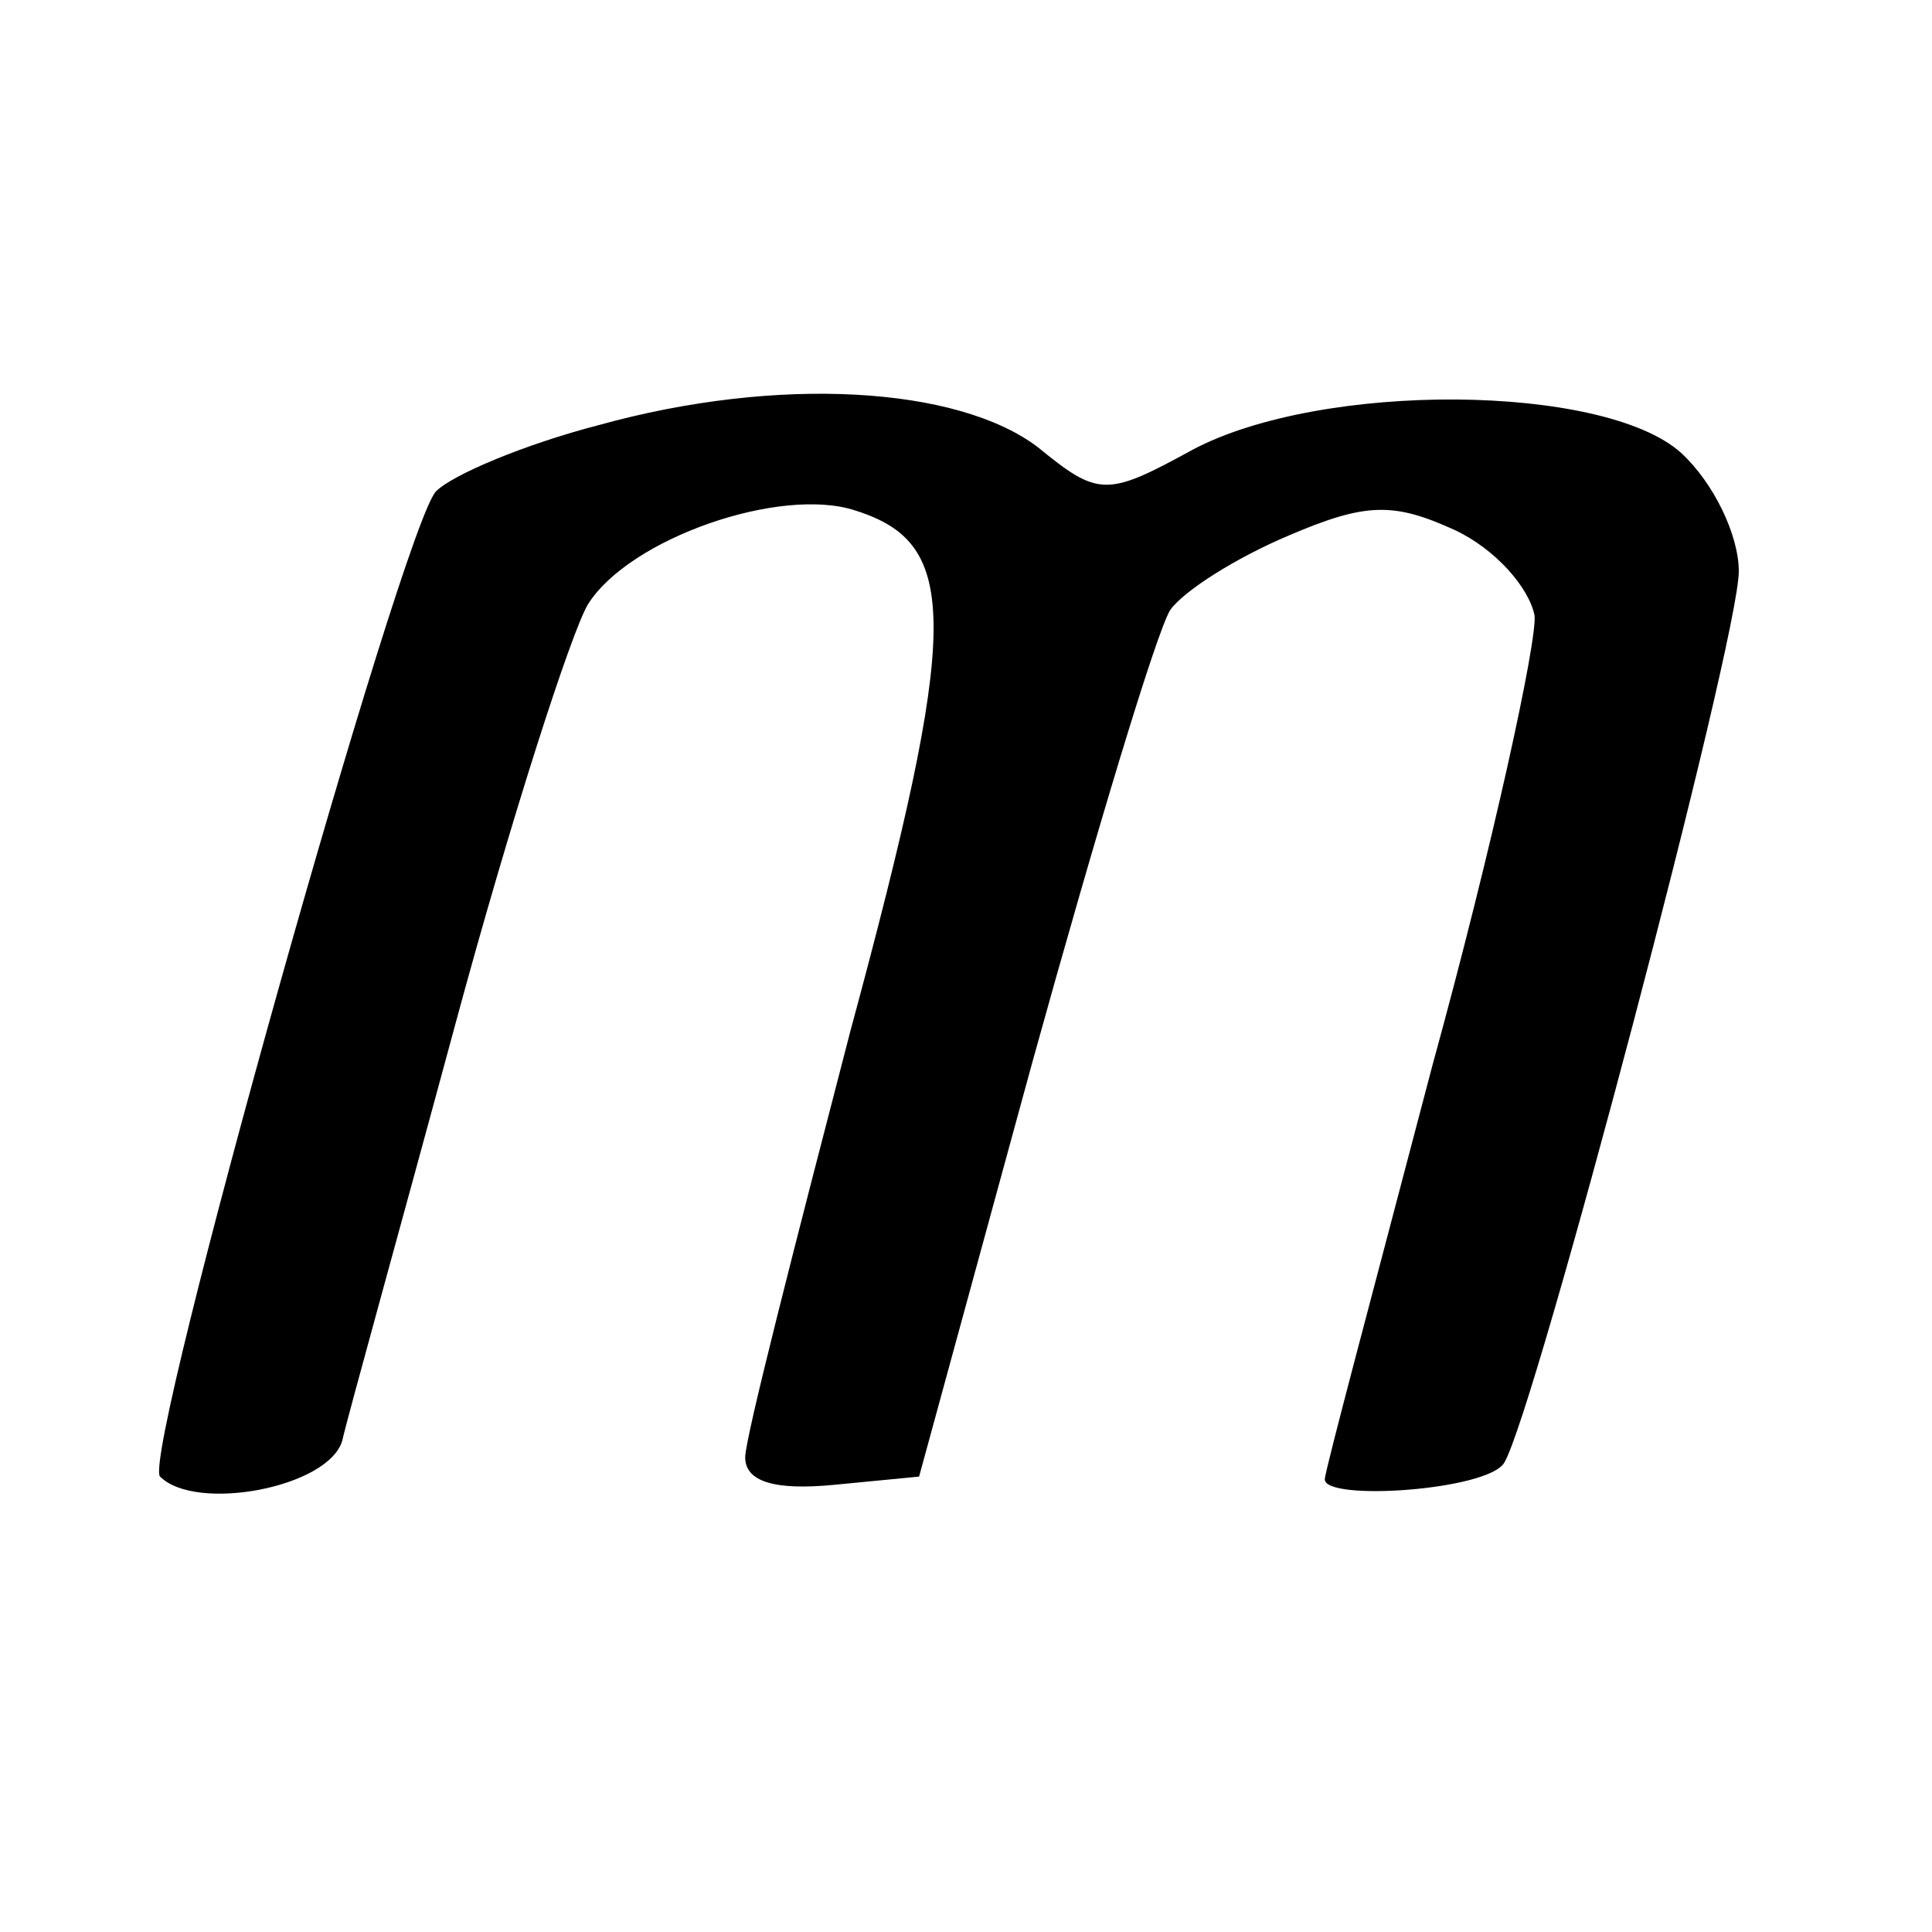<?xml version="1.0" standalone="no"?>
<!DOCTYPE svg PUBLIC "-//W3C//DTD SVG 20010904//EN"
 "http://www.w3.org/TR/2001/REC-SVG-20010904/DTD/svg10.dtd">
<svg version="1.0" xmlns="http://www.w3.org/2000/svg"
 width="70pt" height="70pt" viewBox="0 0 70 70"
 preserveAspectRatio="xMidYMid meet">
<g transform="translate(0,70) scale(0.1,-0.1)"
fill="#000000" stroke="none">
<path d="M217 546 c-27 -7 -53 -18 -59 -24 -12 -12 -107 -350 -100 -357 13
-13 61 -4 66 13 2 9 21 77 41 151 20 74 42 142 48 152 15 24 70 43 97 34 38
-12 38 -41 -2 -189 -20 -77 -38 -147 -38 -154 0 -9 11 -12 32 -10 l31 3 41
150 c23 83 45 156 50 164 5 7 24 19 43 27 28 12 38 12 60 2 15 -7 27 -21 29
-31 1 -9 -15 -83 -37 -163 -21 -80 -39 -147 -39 -150 0 -8 59 -4 65 6 11 18
85 298 85 323 0 13 -9 32 -21 43 -28 25 -130 26 -177 1 -31 -17 -34 -17 -56 1
-29 22 -94 26 -159 8z"/>
</g>
</svg>
